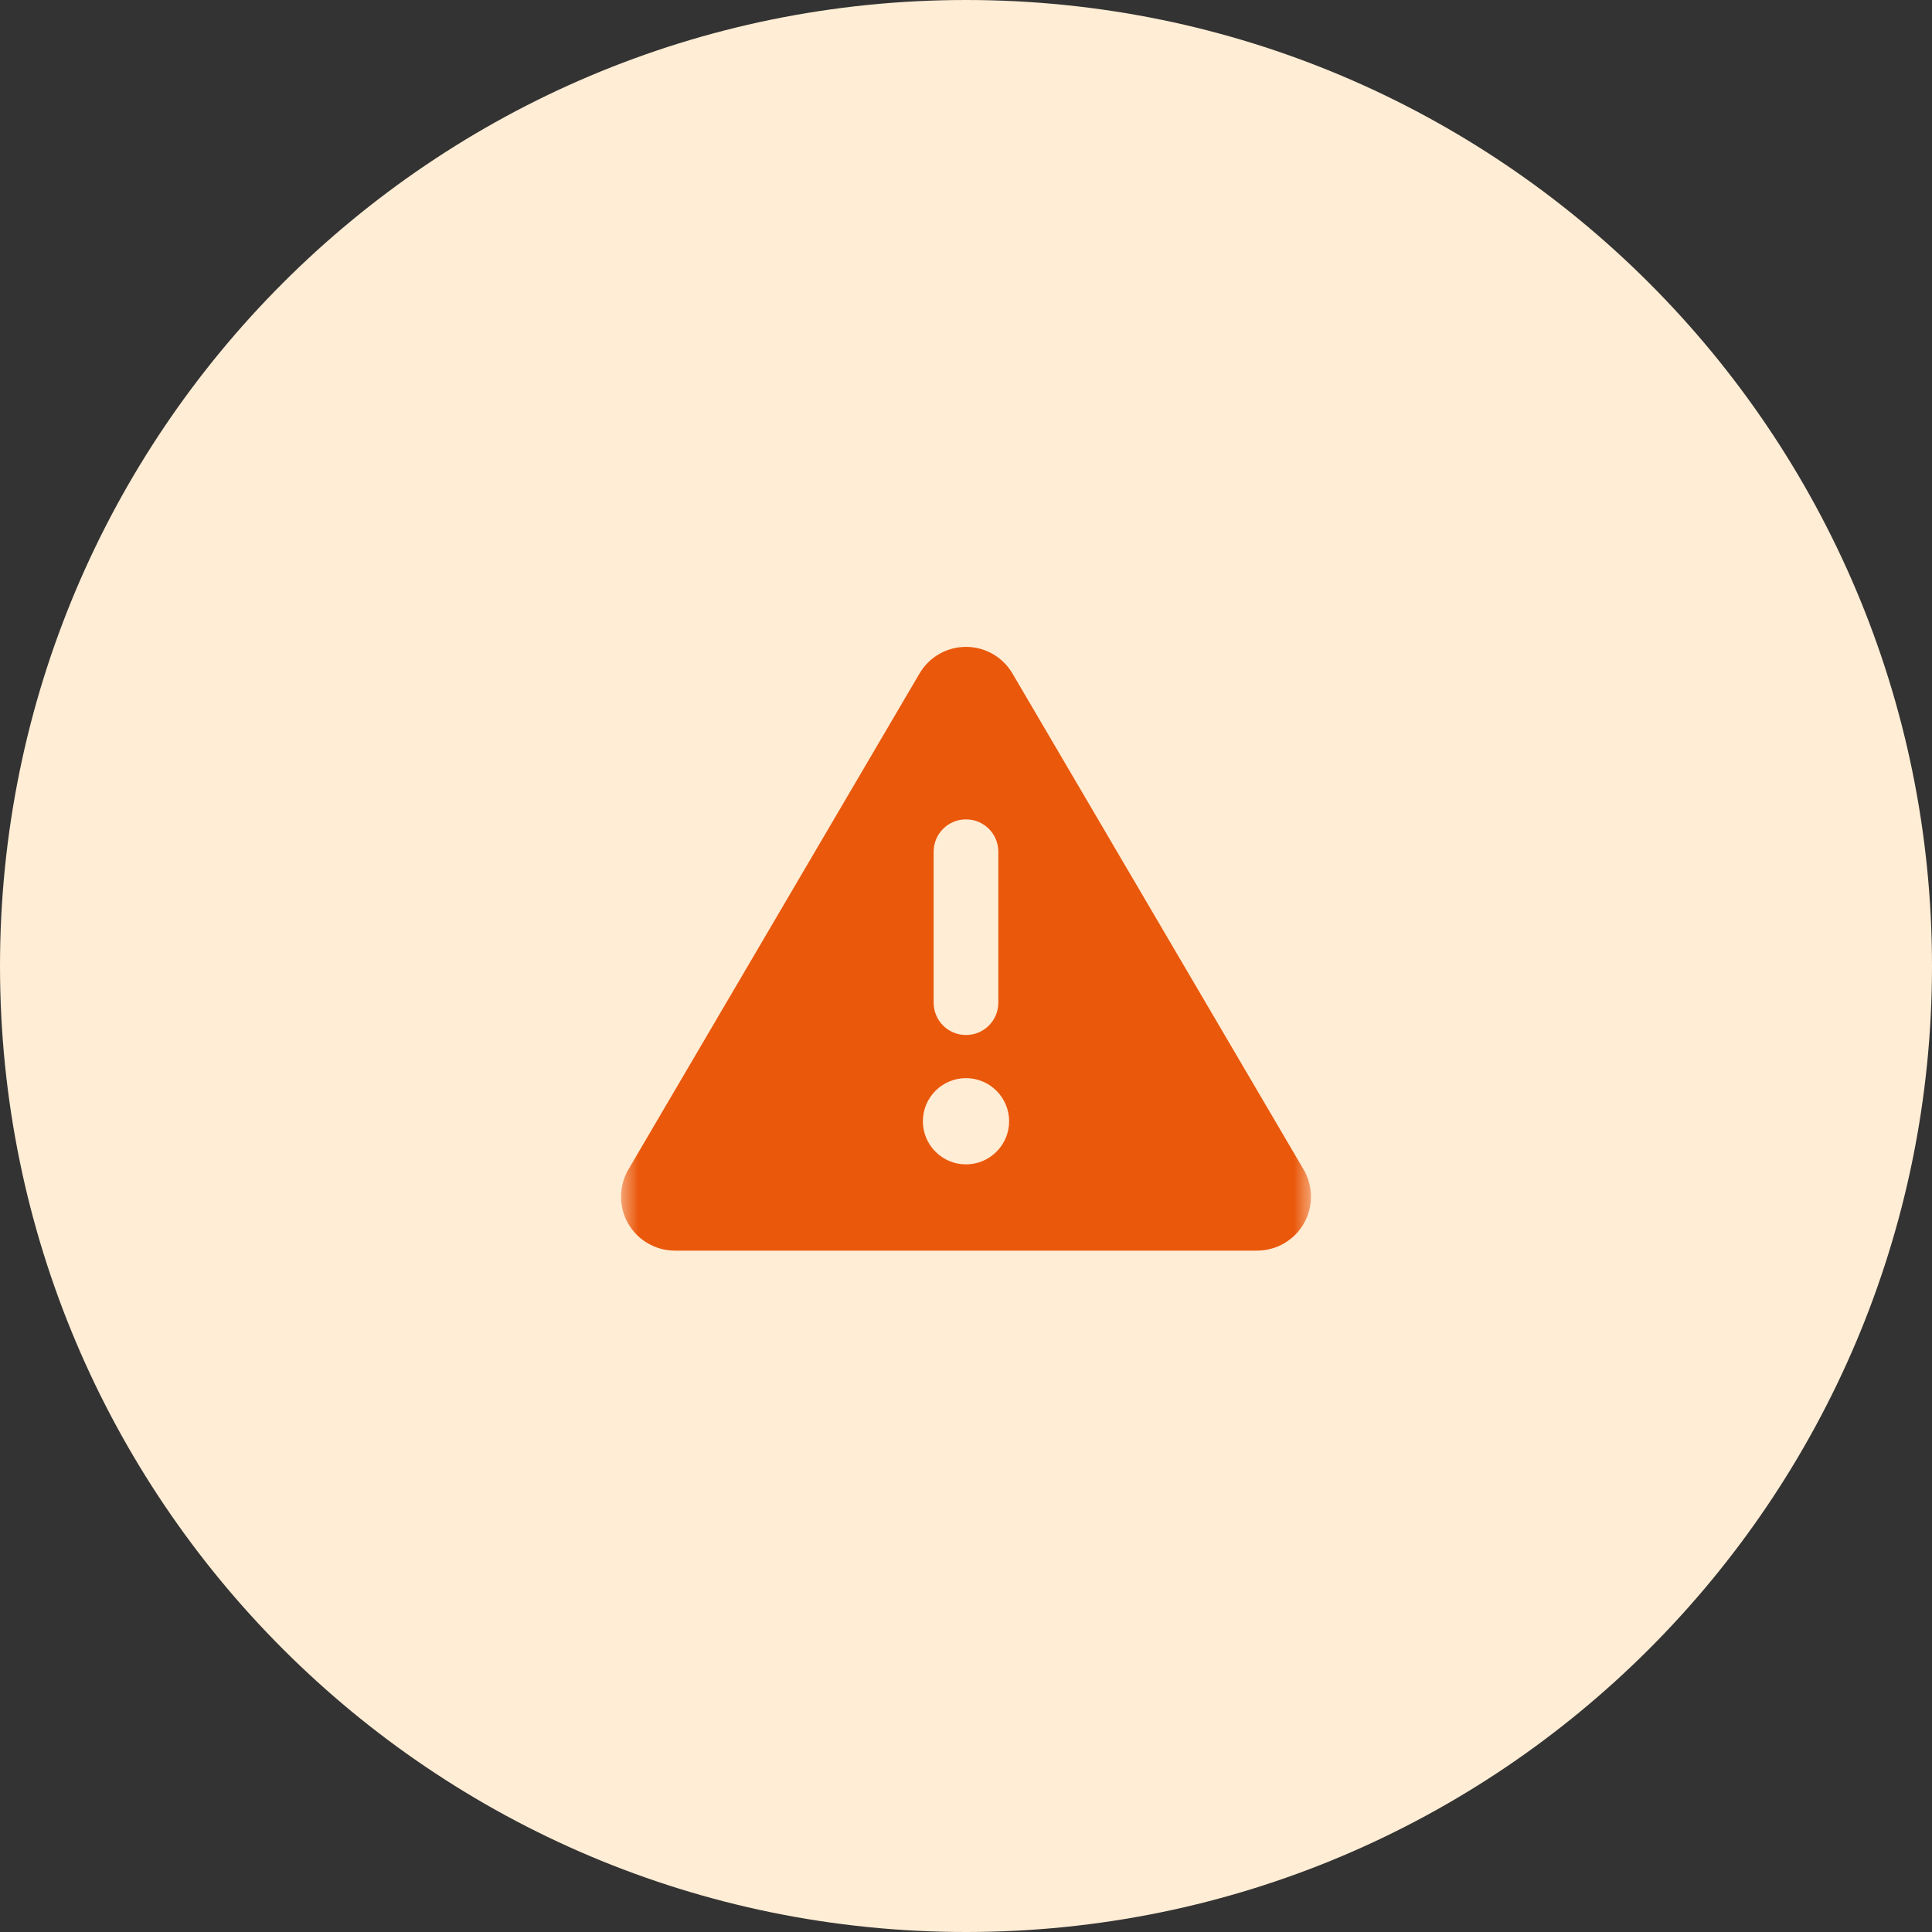 <svg width="56" height="56" viewBox="0 0 56 56" fill="none" xmlns="http://www.w3.org/2000/svg">
<rect x="0" y="0" width="56" height="56" fill="#333333" stroke="none"/>
<g clip-path="url(#clip0_78_2192)">
<path d="M0 28C0 12.536 12.536 0 28 0C43.464 0 56 12.536 56 28C56 43.464 43.464 56 28 56C12.536 56 0 43.464 0 28Z" fill="#FFEDD5"/>
<mask id="mask0_78_2192" style="mask-type:luminance" maskUnits="userSpaceOnUse" x="18" y="17" width="20" height="21">
<path d="M18 17.5H38V37.5H18V17.5Z" fill="white"/>
</mask>
<g mask="url(#mask0_78_2192)">
<path d="M28 18.75C28.554 18.75 29.066 19.043 29.347 19.523L37.785 33.898C38.07 34.383 38.07 34.98 37.792 35.465C37.515 35.949 36.996 36.25 36.437 36.25H19.562C19.003 36.25 18.484 35.949 18.207 35.465C17.929 34.98 17.933 34.379 18.214 33.898L26.652 19.523C26.933 19.043 27.445 18.75 28 18.75ZM28 23.75C27.48 23.75 27.062 24.168 27.062 24.688V29.062C27.062 29.582 27.48 30 28 30C28.519 30 28.937 29.582 28.937 29.062V24.688C28.937 24.168 28.519 23.75 28 23.75ZM29.25 32.5C29.25 32.169 29.118 31.851 28.883 31.616C28.649 31.382 28.331 31.25 28 31.25C27.668 31.25 27.35 31.382 27.116 31.616C26.881 31.851 26.75 32.169 26.75 32.5C26.75 32.831 26.881 33.15 27.116 33.384C27.35 33.618 27.668 33.75 28 33.75C28.331 33.75 28.649 33.618 28.883 33.384C29.118 33.15 29.25 32.831 29.25 32.5Z" fill="#EA580C"/>
</g>
</g>
<defs>
<clipPath id="clip0_78_2192">
<rect width="56" height="56" fill="white"/>
</clipPath>
</defs>
</svg>
